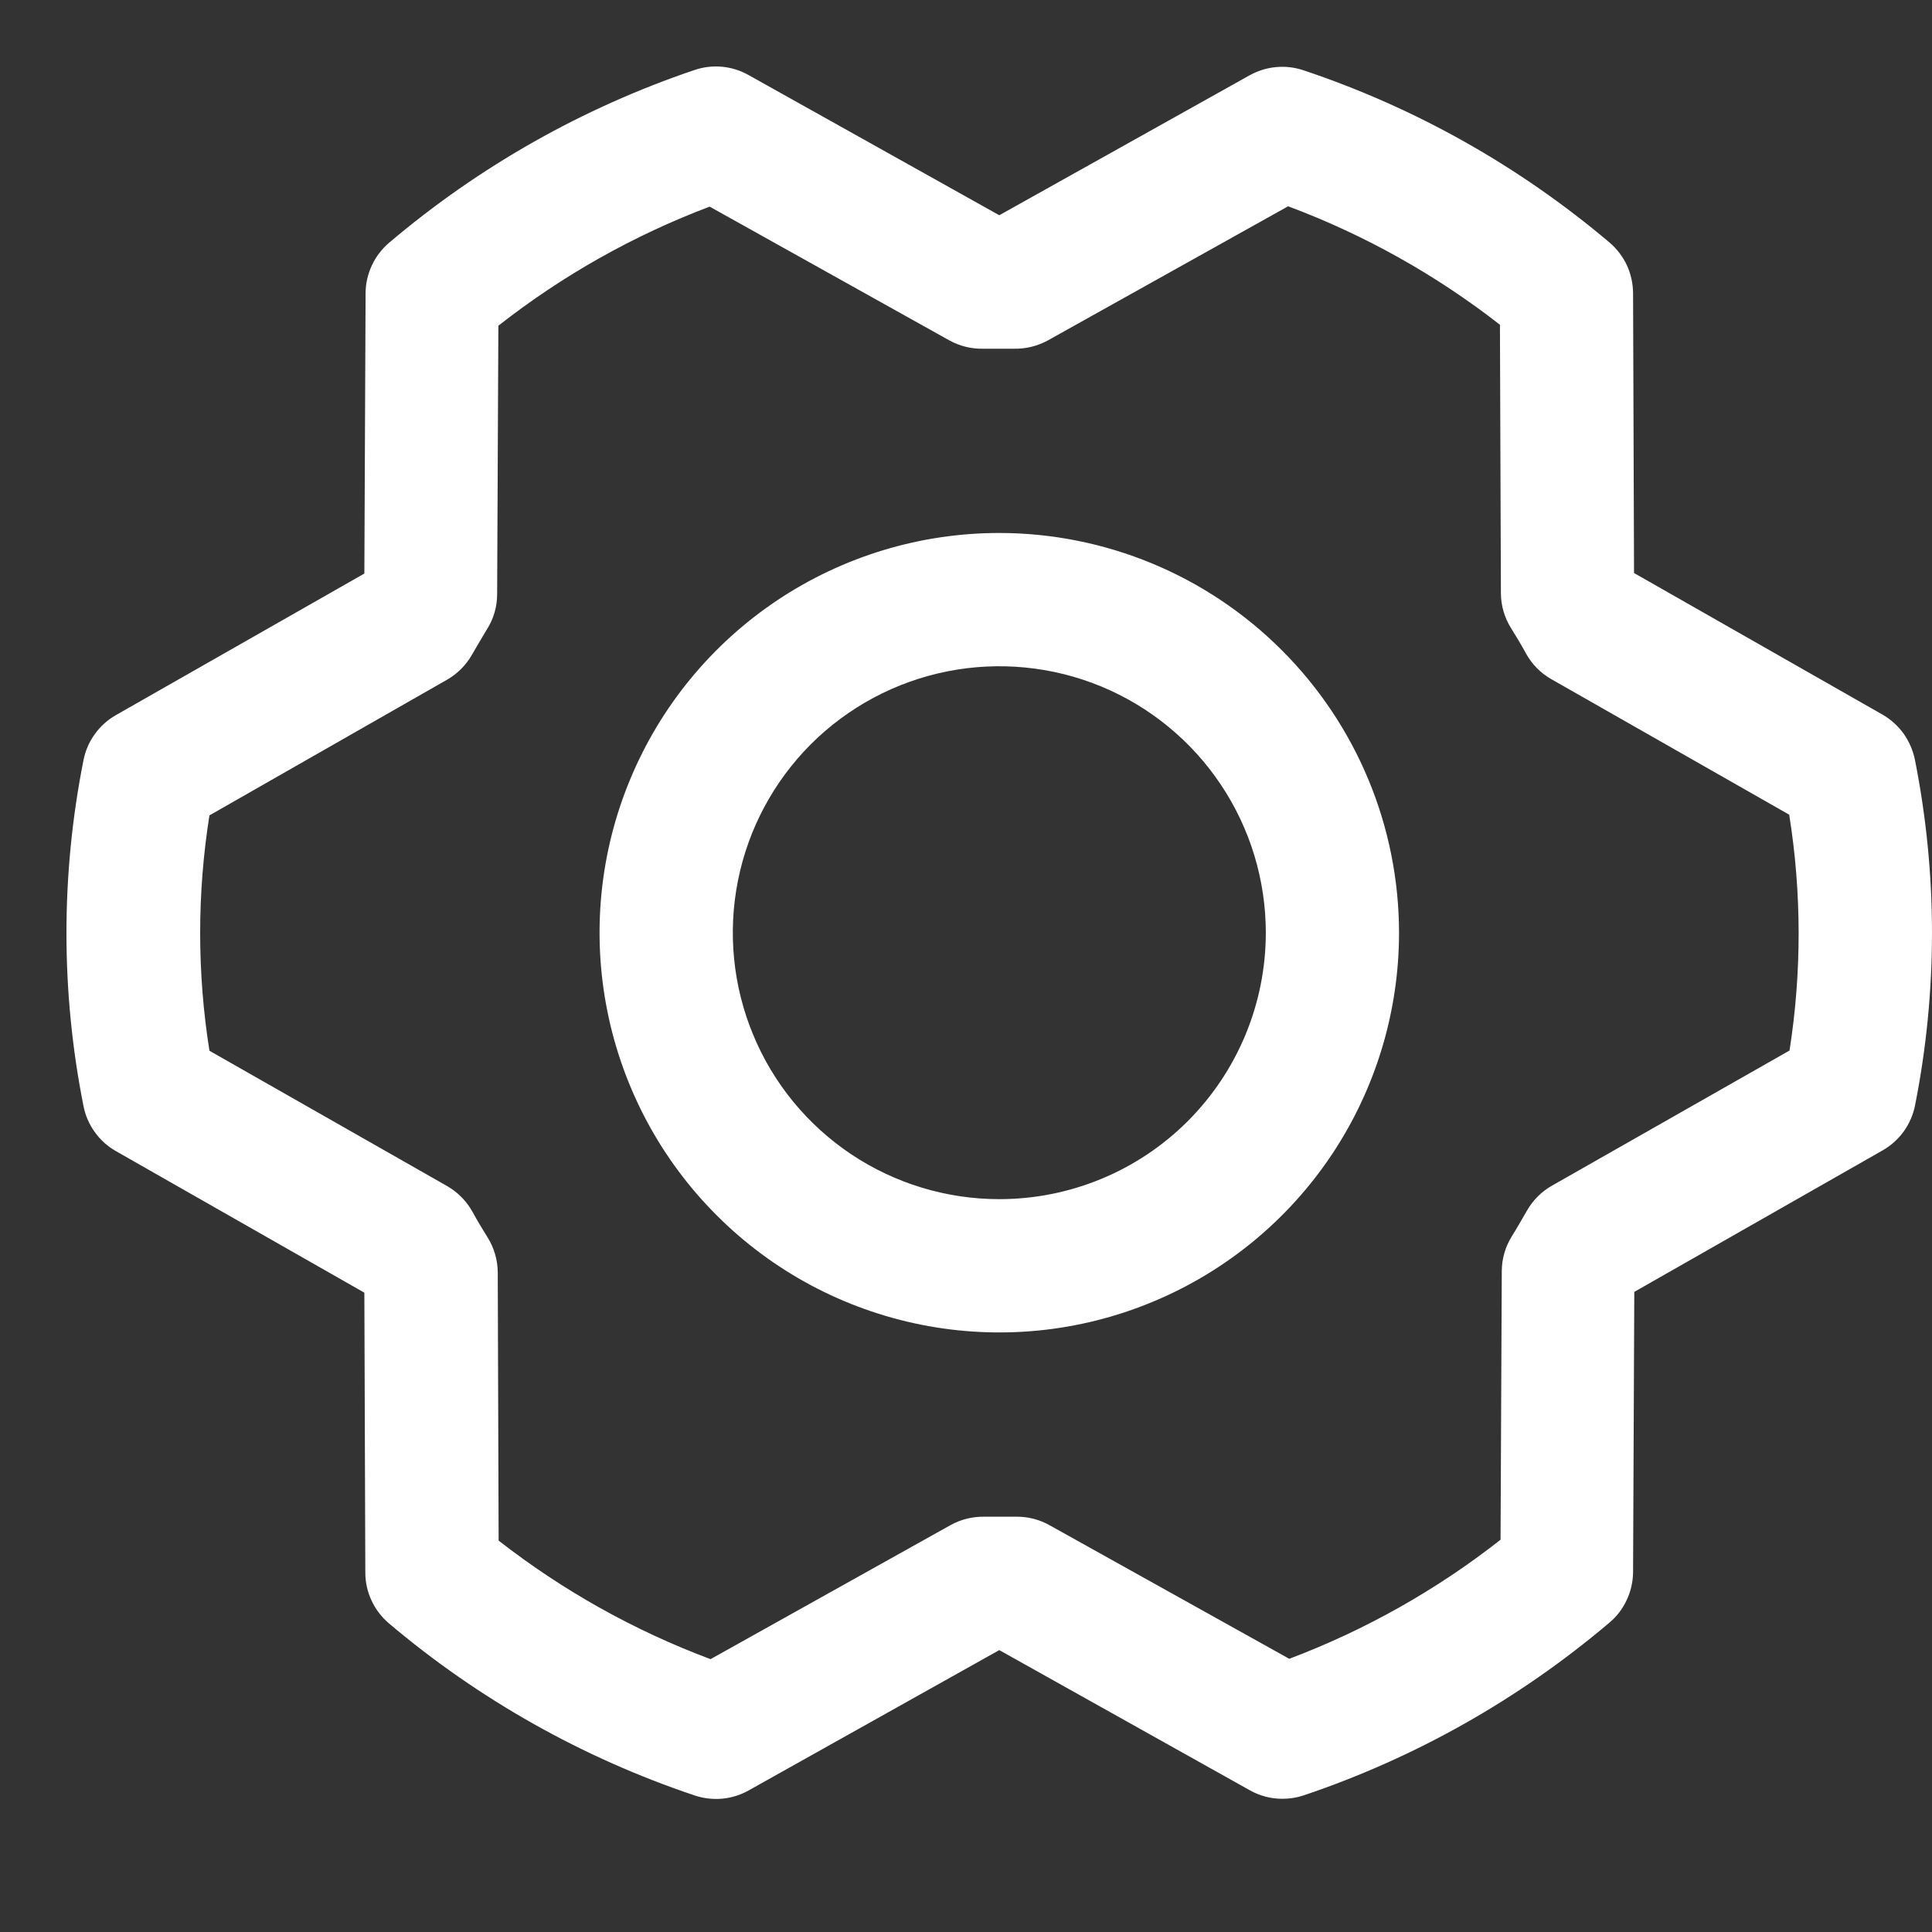 <svg width="22" height="22" viewBox="0 0 22 22" fill="none" xmlns="http://www.w3.org/2000/svg">
<rect x="0" y="0" width="22" height="22" fill="#333333" stroke="none"/>
<path d="M11.379 6.069C10.479 6.069 9.599 6.336 8.85 6.836C8.102 7.336 7.518 8.047 7.174 8.879C6.829 9.711 6.739 10.626 6.915 11.509C7.091 12.392 7.524 13.203 8.161 13.839C8.797 14.476 9.608 14.909 10.491 15.085C11.374 15.261 12.289 15.171 13.121 14.826C13.953 14.482 14.664 13.898 15.164 13.15C15.664 12.401 15.931 11.521 15.931 10.621C15.93 9.414 15.45 8.257 14.596 7.404C13.743 6.55 12.586 6.07 11.379 6.069ZM11.379 13.655C10.779 13.655 10.192 13.477 9.693 13.144C9.194 12.81 8.805 12.337 8.576 11.782C8.346 11.228 8.286 10.617 8.403 10.029C8.52 9.44 8.809 8.9 9.233 8.475C9.658 8.051 10.199 7.762 10.787 7.645C11.376 7.528 11.986 7.588 12.54 7.817C13.095 8.047 13.569 8.436 13.902 8.935C14.236 9.434 14.414 10.021 14.414 10.621C14.414 11.426 14.094 12.197 13.525 12.767C12.956 13.336 12.184 13.655 11.379 13.655ZM21.805 8.649C21.783 8.543 21.739 8.442 21.676 8.353C21.612 8.265 21.53 8.191 21.436 8.137L18.607 6.525L18.596 3.337C18.595 3.227 18.571 3.119 18.525 3.019C18.478 2.92 18.411 2.832 18.327 2.761C17.301 1.893 16.119 1.227 14.845 0.801C14.745 0.767 14.638 0.754 14.533 0.764C14.427 0.773 14.325 0.805 14.232 0.856L11.379 2.451L8.523 0.854C8.43 0.802 8.328 0.77 8.222 0.76C8.117 0.75 8.01 0.763 7.909 0.797C6.636 1.227 5.456 1.895 4.431 2.764C4.348 2.835 4.28 2.923 4.234 3.023C4.188 3.122 4.163 3.23 4.163 3.34L4.149 6.531L1.32 8.143C1.225 8.197 1.143 8.271 1.08 8.359C1.016 8.447 0.972 8.548 0.951 8.655C0.692 9.956 0.692 11.295 0.951 12.596C0.972 12.703 1.016 12.804 1.08 12.892C1.143 12.981 1.225 13.054 1.32 13.108L4.149 14.72L4.16 17.908C4.16 18.018 4.184 18.127 4.231 18.226C4.277 18.326 4.345 18.414 4.428 18.485C5.454 19.353 6.636 20.018 7.91 20.445C8.011 20.479 8.117 20.491 8.223 20.482C8.328 20.472 8.43 20.441 8.523 20.389L11.379 18.79L14.235 20.388C14.348 20.451 14.476 20.484 14.605 20.483C14.688 20.483 14.77 20.47 14.849 20.443C16.122 20.014 17.302 19.346 18.327 18.477C18.411 18.407 18.478 18.318 18.524 18.219C18.571 18.12 18.595 18.011 18.596 17.902L18.61 14.711L21.439 13.099C21.533 13.045 21.615 12.971 21.679 12.883C21.742 12.794 21.786 12.694 21.807 12.587C22.065 11.287 22.064 9.949 21.805 8.649ZM20.382 11.96L17.673 13.501C17.554 13.568 17.456 13.667 17.388 13.785C17.333 13.88 17.276 13.981 17.217 14.075C17.142 14.195 17.101 14.333 17.101 14.475L17.087 17.533C16.359 18.105 15.547 18.562 14.681 18.889L11.948 17.366C11.835 17.303 11.707 17.27 11.577 17.271H11.559C11.445 17.271 11.329 17.271 11.214 17.271C11.079 17.268 10.944 17.3 10.825 17.366L8.091 18.893C7.222 18.568 6.409 18.113 5.678 17.543L5.668 14.49C5.667 14.348 5.627 14.21 5.552 14.09C5.493 13.995 5.435 13.9 5.381 13.8C5.314 13.679 5.216 13.579 5.097 13.509L2.385 11.965C2.244 11.077 2.244 10.172 2.385 9.285L5.089 7.741C5.208 7.673 5.306 7.575 5.374 7.456C5.429 7.362 5.487 7.261 5.545 7.166C5.621 7.047 5.661 6.908 5.661 6.767L5.675 3.709C6.404 3.137 7.215 2.68 8.081 2.353L10.81 3.876C10.929 3.942 11.063 3.974 11.199 3.971C11.314 3.971 11.429 3.971 11.544 3.971C11.68 3.974 11.814 3.941 11.933 3.876L14.668 2.349C15.536 2.673 16.349 3.128 17.08 3.698L17.091 6.752C17.091 6.893 17.131 7.032 17.206 7.152C17.265 7.247 17.323 7.342 17.377 7.442C17.444 7.563 17.542 7.663 17.662 7.732L20.374 9.277C20.516 10.166 20.517 11.071 20.378 11.96H20.382Z" fill="white"/>
</svg>
